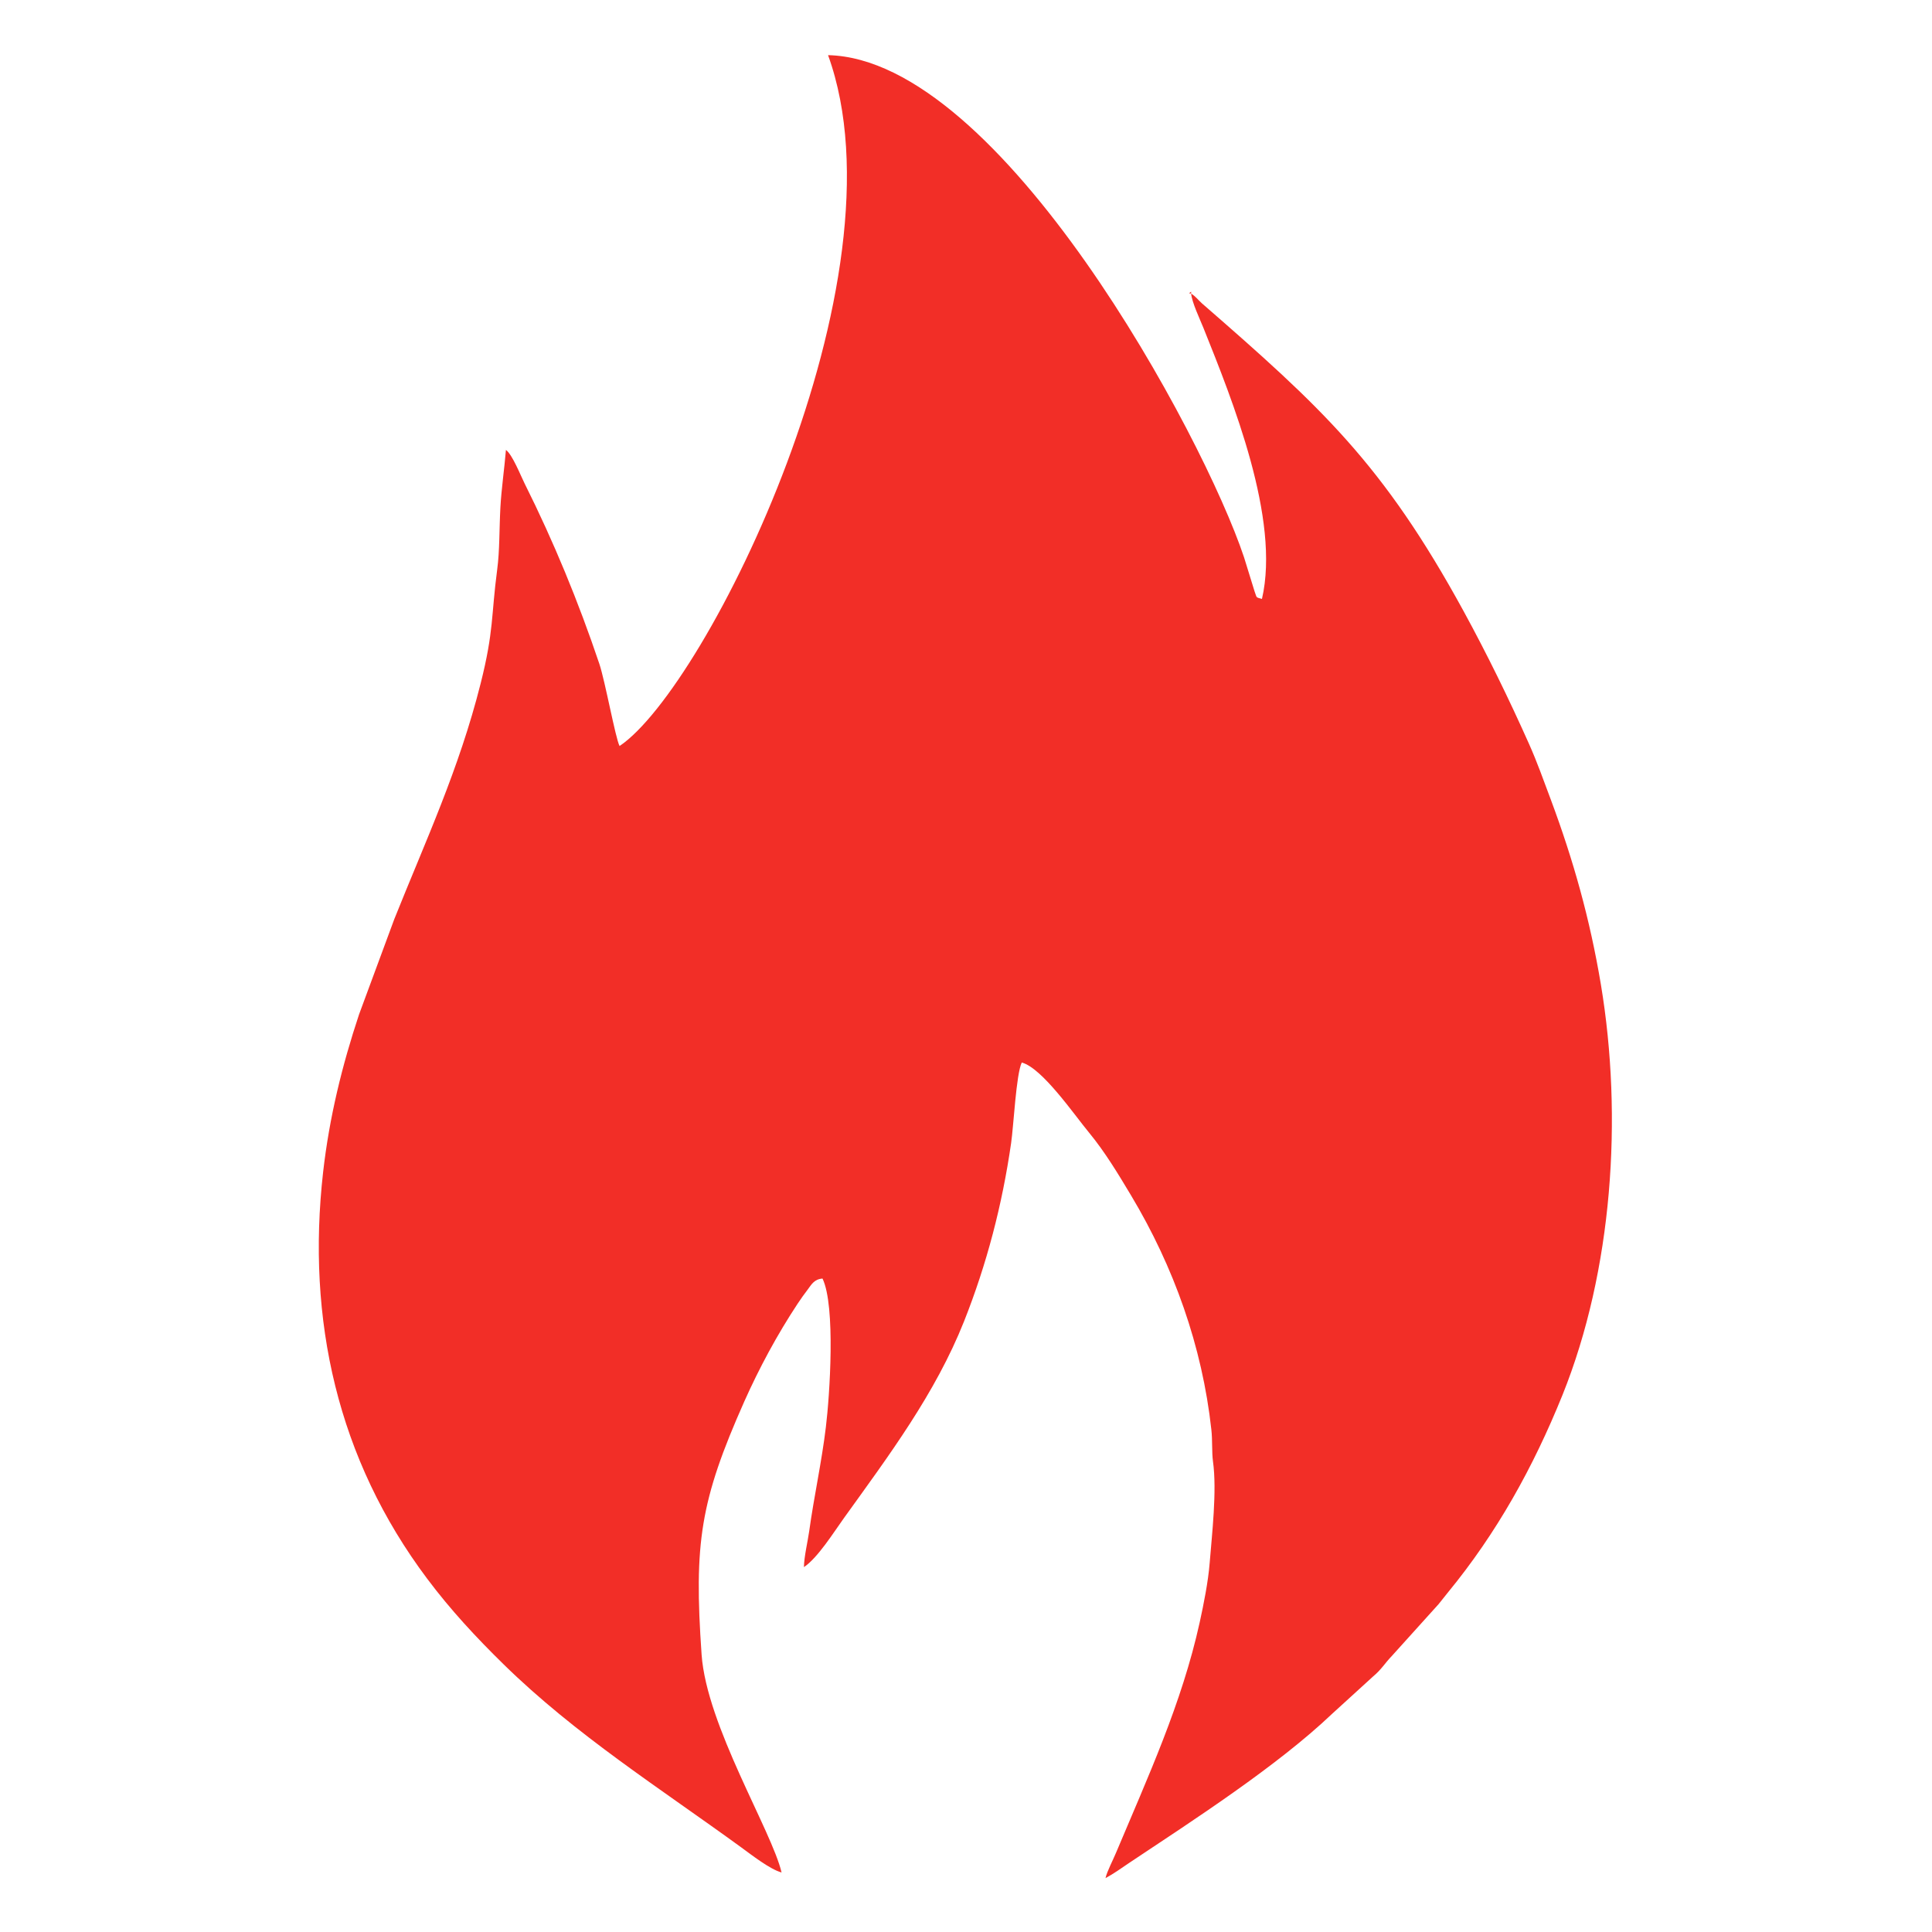 <?xml version="1.0" encoding="UTF-8"?>
<!DOCTYPE svg PUBLIC "-//W3C//DTD SVG 1.1//EN" "http://www.w3.org/Graphics/SVG/1.1/DTD/svg11.dtd">
<!-- Creator: CorelDRAW -->
<svg xmlns="http://www.w3.org/2000/svg" xml:space="preserve" width="738px" height="738px" version="1.1" style="shape-rendering:geometricPrecision; text-rendering:geometricPrecision; image-rendering:optimizeQuality; fill-rule:evenodd; clip-rule:evenodd"
viewBox="0 0 738 738"
 xmlns:xlink="http://www.w3.org/1999/xlink"
 xmlns:xodm="http://www.corel.com/coreldraw/odm/2003">
 <defs>
  <style type="text/css">
   <![CDATA[
    .fil0 {fill:none}
    .fil1 {fill:#F22E27}
   ]]>
  </style>
 </defs>
 <g id="Слой_x0020_1">
  <rect class="fil0" x="-0.25" y="0.25" width="738" height="738"/>
  <g id="_1389141999024">
   <path class="fil1" d="M455 112.13c0.28,3.35 3.34,9.76 4.69,13.11 11.07,27.61 29.46,73.01 22.36,103.54 -2.57,-0.69 -1.85,-0.38 -2.82,-2.88l-4.03 -13.04c-15.45,-46.38 -92.84,-190.32 -158.89,-191.79 31.06,85.69 -46.37,241.6 -79.64,263.9 -1.57,-2.97 -5.51,-24.77 -7.73,-31.4 -7.97,-23.67 -17.41,-46.62 -28.55,-68.89 -1.59,-3.19 -4.63,-10.97 -7.13,-12.82 -0.53,6.66 -1.75,15.08 -2.12,22.05 -0.44,8.25 -0.25,16.42 -1.22,23.67 -2.35,17.76 -1.22,23.27 -6.32,43.5 -8.29,32.9 -20.98,60.01 -32.99,90.03l-13.45 36.37c-6.5,19.57 -11.35,39.3 -13.73,60.22 -6.38,56.36 5.45,109.64 39.78,155.39 8.82,11.79 18.7,22.42 29.18,32.68 27.45,26.89 59.85,47.41 90.81,69.95 3.78,2.75 10.97,8.38 15.35,9.54 -3.72,-15.89 -28.64,-56.04 -30.55,-83.24 -2.97,-42.63 -0.53,-58.76 16.32,-96.69 5.69,-12.76 12.61,-25.61 20.33,-37.28 1.41,-2.12 2.47,-3.6 3.85,-5.41 1.47,-1.97 2.5,-4 5.69,-4.25 5.06,10.54 2.75,44.78 1.28,56.76 -1.6,13.35 -4.5,26.29 -6.38,39.84 -0.53,3.75 -1.94,9.66 -2,13.63 5.28,-3.53 11.41,-13.35 15.32,-18.79 17.17,-23.89 34.87,-47.5 45.84,-75.08 8.7,-21.93 14.58,-44.5 17.98,-68.08 0.97,-6.6 1.91,-26.27 4.07,-30.8 7.85,2.12 19.98,19.89 25.77,26.86 6,7.29 11.1,15.76 15.95,23.86 16.35,27.27 27.2,57.63 30.7,89.5 0.47,4.19 0.13,8.57 0.63,12.19 1.56,11.26 -0.41,27.87 -1.28,38.87 -0.57,7.1 -2.28,15.61 -3.79,22.52 -6.81,30.99 -19.95,59.48 -32.02,88.18 -1.18,2.85 -3.34,6.88 -3.97,9.57 3.22,-1.72 6.01,-3.78 9.1,-5.85 24.14,-16.07 56.44,-36.9 77.49,-56.94l15.64 -14.26c3.19,-2.66 4.44,-5 7.13,-7.79l17.88 -19.82c1.19,-1.5 2.22,-2.79 3.47,-4.35 18.74,-22.8 32.68,-47.88 43.88,-75.61 19.07,-47.44 23.11,-105.95 14.63,-156.8 -4.19,-25.01 -10.5,-47.43 -19.1,-70.51 -2.85,-7.54 -5.16,-14.23 -8.41,-21.48 -7.73,-17.3 -15.89,-34 -24.9,-50.51 -30.89,-56.54 -54.44,-77.96 -100,-117.64 -1.69,-1.53 -2.19,-2.47 -4.1,-3.72l0 0 0 -0.01z"/>
   <polygon class="fil1" points="455,112.13 455,111.42 454.19,112.01 "/>
  </g>
 </g>
</svg>
